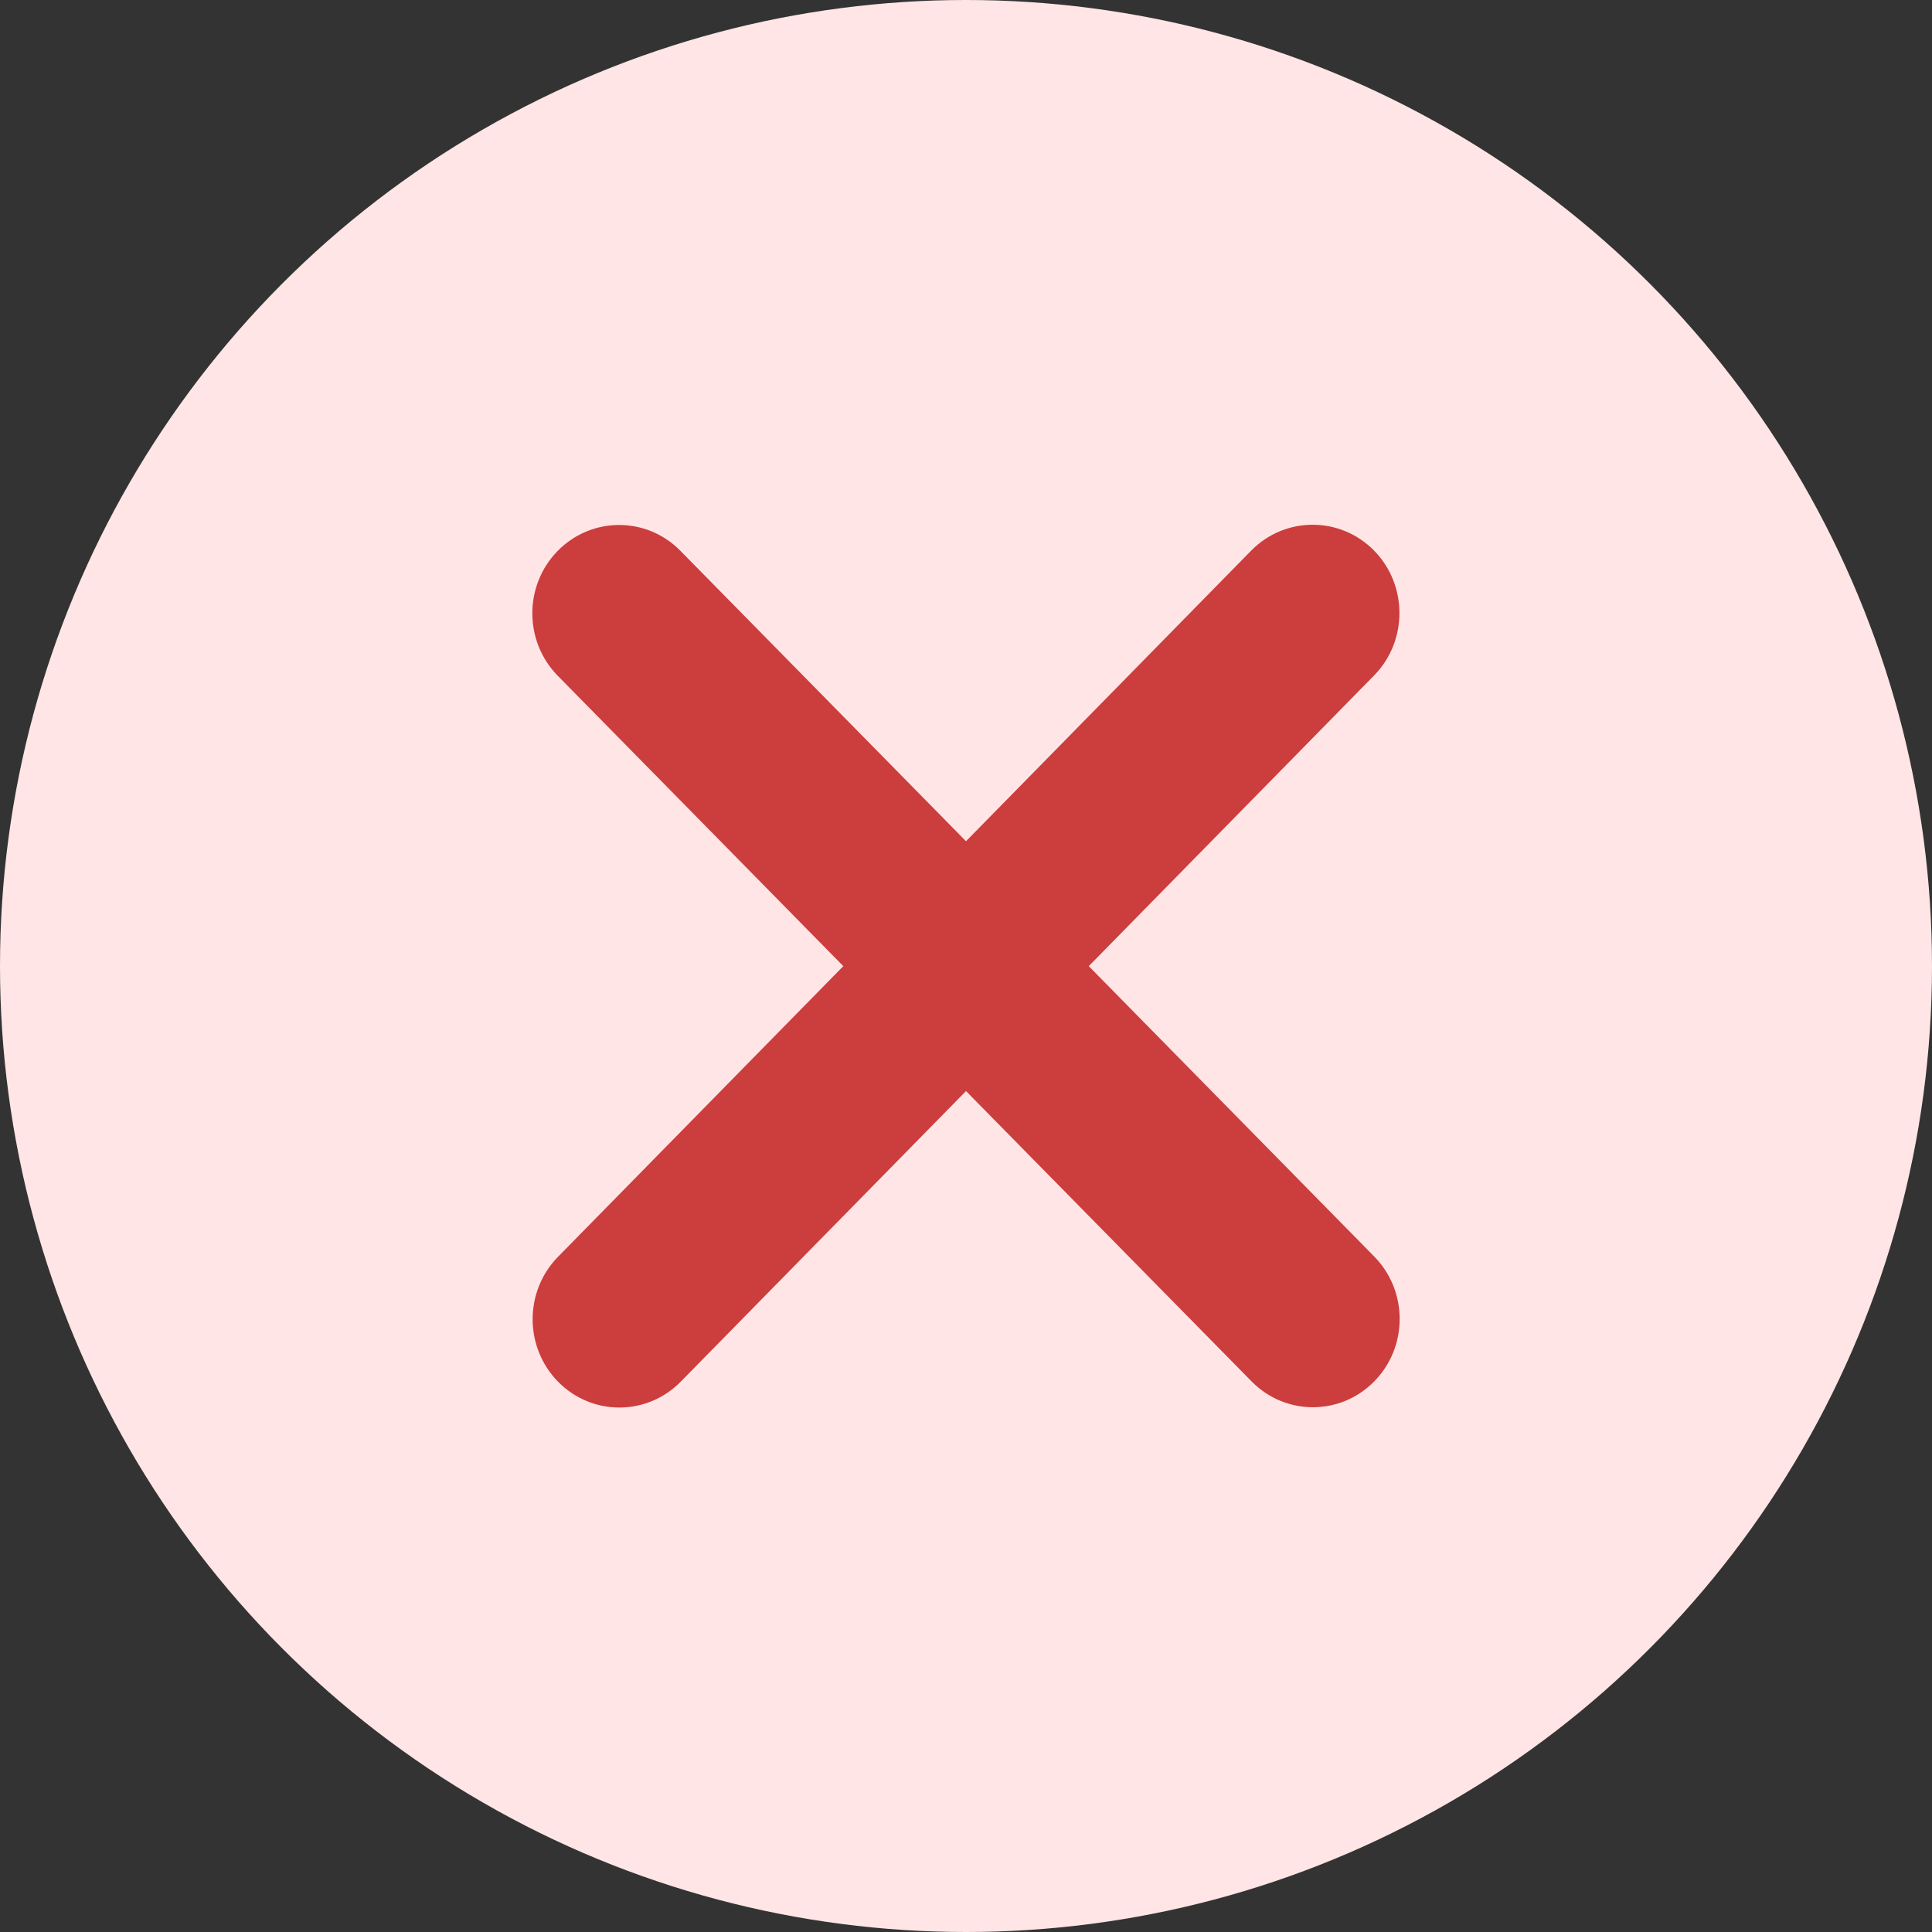 <svg width="26" height="26" viewBox="0 0 26 26" fill="none" xmlns="http://www.w3.org/2000/svg">
    <rect x="0" y="0" width="26" height="26" fill="#333333" stroke="none"/>
    <circle cx="13" cy="13" r="13" fill="#FFE5E5"/>
    <path d="M18.491 9.091C18.947 8.627 18.947 7.873 18.491 7.409C18.035 6.946 17.295 6.946 16.839 7.409L13 11.321L9.157 7.413C8.702 6.949 7.962 6.949 7.506 7.413C7.05 7.877 7.05 8.63 7.506 9.094L11.349 13.002L7.51 16.913C7.054 17.377 7.054 18.13 7.51 18.594C7.965 19.058 8.705 19.058 9.161 18.594L13 14.683L16.843 18.59C17.299 19.054 18.039 19.054 18.494 18.59C18.95 18.127 18.95 17.373 18.494 16.91L14.652 13.002L18.491 9.091Z"
          fill="#CC3D3D"/>
</svg>
